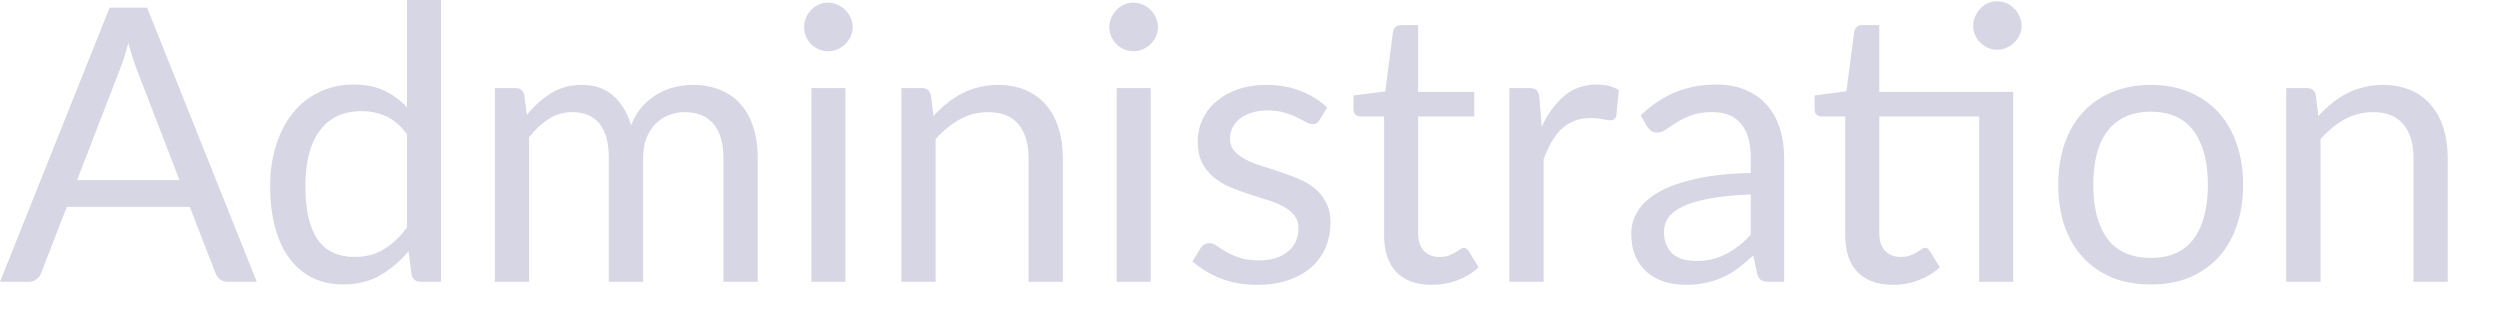 <?xml version="1.0" encoding="utf-8"?>
<svg xmlns="http://www.w3.org/2000/svg" fill="none" height="100%" overflow="visible" preserveAspectRatio="none" style="display: block;" viewBox="0 0 32 4" width="100%">
<path d="M2.297 2.305L1.746 0.876C1.73 0.834 1.713 0.785 1.695 0.729C1.677 0.673 1.66 0.612 1.643 0.548C1.609 0.68 1.574 0.791 1.538 0.879L0.987 2.305H2.297ZM3.287 3.607H2.919C2.877 3.607 2.843 3.597 2.816 3.576C2.79 3.554 2.771 3.527 2.758 3.494L2.429 2.648H0.855L0.527 3.494C0.517 3.524 0.498 3.55 0.47 3.573C0.442 3.596 0.408 3.607 0.367 3.607H0L1.403 0.098H1.883L3.287 3.607ZM5.209 1.717C5.127 1.607 5.039 1.532 4.945 1.489C4.85 1.445 4.744 1.423 4.626 1.423C4.396 1.423 4.219 1.505 4.095 1.67C3.971 1.835 3.909 2.07 3.909 2.376C3.909 2.537 3.923 2.676 3.95 2.792C3.978 2.906 4.019 3.001 4.073 3.076C4.127 3.15 4.193 3.203 4.271 3.237C4.35 3.272 4.438 3.289 4.538 3.289C4.682 3.289 4.807 3.256 4.913 3.191C5.021 3.125 5.119 3.033 5.209 2.914V1.717ZM5.645 0V3.607H5.385C5.323 3.607 5.284 3.577 5.268 3.517L5.229 3.215C5.123 3.343 5.002 3.445 4.866 3.524C4.731 3.603 4.574 3.641 4.396 3.641C4.254 3.641 4.125 3.615 4.009 3.561C3.893 3.505 3.794 3.424 3.713 3.318C3.631 3.212 3.568 3.08 3.524 2.921C3.48 2.763 3.458 2.581 3.458 2.376C3.458 2.193 3.483 2.023 3.532 1.866C3.581 1.707 3.651 1.57 3.742 1.455C3.834 1.338 3.945 1.248 4.078 1.183C4.212 1.116 4.362 1.082 4.528 1.082C4.68 1.082 4.81 1.108 4.918 1.161C5.027 1.211 5.124 1.282 5.209 1.374V0H5.645ZM6.334 3.607V1.127H6.596C6.658 1.127 6.696 1.156 6.711 1.217L6.743 1.472C6.834 1.359 6.937 1.266 7.051 1.195C7.165 1.123 7.298 1.087 7.448 1.087C7.614 1.087 7.749 1.134 7.852 1.227C7.956 1.32 8.032 1.446 8.077 1.604C8.113 1.514 8.159 1.436 8.214 1.371C8.272 1.306 8.335 1.252 8.405 1.21C8.476 1.167 8.55 1.136 8.628 1.117C8.708 1.097 8.789 1.087 8.871 1.087C9.001 1.087 9.117 1.108 9.219 1.151C9.321 1.191 9.408 1.252 9.478 1.332C9.55 1.412 9.605 1.511 9.642 1.629C9.68 1.744 9.699 1.877 9.699 2.027V3.607H9.26V2.027C9.26 1.833 9.218 1.686 9.133 1.587C9.048 1.485 8.925 1.435 8.765 1.435C8.694 1.435 8.625 1.448 8.56 1.474C8.496 1.498 8.44 1.535 8.391 1.584C8.342 1.633 8.303 1.695 8.273 1.77C8.245 1.844 8.232 1.929 8.232 2.027V3.607H7.793V2.027C7.793 1.828 7.753 1.68 7.673 1.582C7.593 1.484 7.476 1.435 7.323 1.435C7.215 1.435 7.116 1.464 7.024 1.523C6.933 1.58 6.849 1.658 6.772 1.758V3.607H6.334ZM10.822 1.127V3.607H10.386V1.127H10.822ZM10.915 0.347C10.915 0.39 10.906 0.43 10.888 0.468C10.871 0.504 10.848 0.536 10.819 0.566C10.791 0.593 10.758 0.615 10.719 0.631C10.681 0.648 10.641 0.656 10.599 0.656C10.556 0.656 10.516 0.648 10.479 0.631C10.443 0.615 10.411 0.593 10.383 0.566C10.355 0.536 10.333 0.504 10.317 0.468C10.301 0.43 10.293 0.39 10.293 0.347C10.293 0.305 10.301 0.265 10.317 0.227C10.333 0.188 10.355 0.155 10.383 0.127C10.411 0.098 10.443 0.075 10.479 0.059C10.516 0.042 10.556 0.034 10.599 0.034C10.641 0.034 10.681 0.042 10.719 0.059C10.758 0.075 10.791 0.098 10.819 0.127C10.848 0.155 10.871 0.188 10.888 0.227C10.906 0.265 10.915 0.305 10.915 0.347ZM11.949 1.486C12.003 1.426 12.06 1.371 12.121 1.322C12.181 1.273 12.245 1.231 12.312 1.197C12.38 1.162 12.452 1.134 12.527 1.117C12.604 1.097 12.686 1.087 12.774 1.087C12.91 1.087 13.029 1.11 13.132 1.155C13.236 1.2 13.323 1.264 13.392 1.347C13.462 1.428 13.515 1.527 13.551 1.643C13.587 1.759 13.605 1.887 13.605 2.027V3.607H13.166V2.027C13.166 1.839 13.123 1.694 13.037 1.592C12.952 1.487 12.822 1.435 12.647 1.435C12.518 1.435 12.397 1.466 12.285 1.528C12.174 1.59 12.071 1.674 11.976 1.78V3.607H11.538V1.127H11.8C11.862 1.127 11.9 1.156 11.915 1.217L11.949 1.486ZM14.729 1.127V3.607H14.293V1.127H14.729ZM14.822 0.347C14.822 0.39 14.813 0.43 14.796 0.468C14.779 0.504 14.756 0.536 14.727 0.566C14.699 0.593 14.666 0.615 14.627 0.631C14.589 0.648 14.549 0.656 14.507 0.656C14.464 0.656 14.424 0.648 14.386 0.631C14.351 0.615 14.319 0.593 14.291 0.566C14.263 0.536 14.241 0.504 14.225 0.468C14.209 0.43 14.2 0.39 14.2 0.347C14.2 0.305 14.209 0.265 14.225 0.227C14.241 0.188 14.263 0.155 14.291 0.127C14.319 0.098 14.351 0.075 14.386 0.059C14.424 0.042 14.464 0.034 14.507 0.034C14.549 0.034 14.589 0.042 14.627 0.059C14.666 0.075 14.699 0.098 14.727 0.127C14.756 0.155 14.779 0.188 14.796 0.227C14.813 0.265 14.822 0.305 14.822 0.347ZM16.89 1.535C16.871 1.571 16.841 1.589 16.8 1.589C16.775 1.589 16.748 1.581 16.717 1.562C16.686 1.545 16.647 1.525 16.602 1.504C16.557 1.481 16.504 1.46 16.442 1.442C16.38 1.423 16.307 1.413 16.222 1.413C16.148 1.413 16.082 1.423 16.024 1.442C15.965 1.46 15.914 1.485 15.872 1.518C15.831 1.551 15.799 1.589 15.776 1.633C15.755 1.676 15.744 1.722 15.744 1.773C15.744 1.837 15.762 1.889 15.798 1.932C15.836 1.974 15.885 2.011 15.945 2.042C16.006 2.073 16.074 2.101 16.151 2.125C16.228 2.148 16.306 2.174 16.386 2.201C16.468 2.228 16.547 2.257 16.624 2.29C16.7 2.322 16.769 2.363 16.829 2.412C16.89 2.461 16.938 2.522 16.974 2.593C17.011 2.663 17.03 2.748 17.03 2.848C17.03 2.962 17.01 3.068 16.969 3.166C16.928 3.262 16.868 3.346 16.788 3.419C16.708 3.489 16.61 3.544 16.494 3.585C16.378 3.626 16.244 3.646 16.092 3.646C15.919 3.646 15.762 3.618 15.622 3.563C15.482 3.506 15.362 3.433 15.264 3.346L15.367 3.178C15.38 3.157 15.396 3.141 15.414 3.129C15.432 3.118 15.455 3.113 15.482 3.113C15.512 3.113 15.543 3.124 15.575 3.147C15.608 3.17 15.647 3.195 15.693 3.223C15.74 3.25 15.797 3.276 15.864 3.298C15.931 3.321 16.015 3.333 16.114 3.333C16.199 3.333 16.273 3.322 16.337 3.301C16.401 3.278 16.454 3.248 16.496 3.211C16.539 3.173 16.57 3.129 16.589 3.081C16.61 3.032 16.621 2.979 16.621 2.924C16.621 2.856 16.602 2.799 16.565 2.755C16.529 2.709 16.481 2.671 16.42 2.64C16.36 2.607 16.291 2.579 16.212 2.557C16.135 2.532 16.056 2.507 15.975 2.481C15.895 2.454 15.815 2.425 15.737 2.392C15.66 2.358 15.592 2.316 15.531 2.265C15.471 2.215 15.422 2.153 15.384 2.079C15.348 2.004 15.331 1.913 15.331 1.807C15.331 1.713 15.35 1.622 15.389 1.535C15.428 1.448 15.486 1.371 15.561 1.305C15.636 1.239 15.728 1.185 15.837 1.146C15.947 1.106 16.072 1.087 16.212 1.087C16.375 1.087 16.522 1.113 16.651 1.166C16.781 1.216 16.894 1.287 16.988 1.376L16.89 1.535ZM18.326 3.646C18.13 3.646 17.979 3.591 17.873 3.482C17.769 3.373 17.716 3.215 17.716 3.01V1.491H17.418C17.392 1.491 17.369 1.484 17.352 1.469C17.334 1.453 17.325 1.428 17.325 1.396V1.222L17.731 1.17L17.831 0.404C17.836 0.38 17.847 0.359 17.863 0.345C17.881 0.329 17.904 0.321 17.932 0.321H18.152V1.176H18.87V1.491H18.152V2.98C18.152 3.085 18.178 3.162 18.228 3.213C18.279 3.263 18.344 3.289 18.424 3.289C18.47 3.289 18.509 3.283 18.542 3.272C18.576 3.259 18.605 3.245 18.63 3.23C18.654 3.215 18.675 3.202 18.691 3.191C18.709 3.178 18.725 3.171 18.738 3.171C18.761 3.171 18.781 3.185 18.799 3.213L18.926 3.421C18.851 3.492 18.761 3.547 18.654 3.588C18.548 3.627 18.439 3.646 18.326 3.646ZM19.734 1.623C19.812 1.454 19.909 1.322 20.023 1.227C20.137 1.13 20.277 1.082 20.442 1.082C20.494 1.082 20.544 1.088 20.591 1.099C20.64 1.111 20.683 1.129 20.721 1.154L20.689 1.479C20.679 1.52 20.655 1.54 20.616 1.54C20.593 1.54 20.559 1.535 20.515 1.525C20.471 1.516 20.421 1.511 20.366 1.511C20.287 1.511 20.217 1.522 20.155 1.546C20.095 1.568 20.04 1.602 19.991 1.648C19.944 1.692 19.9 1.748 19.861 1.815C19.824 1.88 19.789 1.955 19.758 2.04V3.607H19.32V1.127H19.57C19.617 1.127 19.65 1.135 19.668 1.154C19.686 1.171 19.698 1.203 19.704 1.246L19.734 1.623ZM22.41 2.49C22.21 2.497 22.038 2.513 21.896 2.539C21.756 2.564 21.641 2.597 21.551 2.637C21.463 2.678 21.398 2.726 21.357 2.782C21.318 2.837 21.299 2.899 21.299 2.968C21.299 3.033 21.309 3.089 21.33 3.137C21.352 3.185 21.38 3.223 21.416 3.255C21.454 3.284 21.497 3.306 21.546 3.321C21.597 3.333 21.65 3.34 21.707 3.34C21.784 3.34 21.855 3.333 21.918 3.318C21.982 3.302 22.041 3.279 22.097 3.249C22.154 3.22 22.208 3.185 22.259 3.144C22.311 3.103 22.361 3.057 22.41 3.004V2.49ZM21.002 1.476C21.139 1.344 21.287 1.246 21.445 1.18C21.604 1.115 21.779 1.082 21.972 1.082C22.111 1.082 22.234 1.105 22.342 1.151C22.45 1.197 22.54 1.26 22.614 1.342C22.687 1.423 22.743 1.522 22.78 1.638C22.818 1.754 22.837 1.881 22.837 2.02V3.607H22.643C22.601 3.607 22.568 3.601 22.545 3.588C22.522 3.573 22.504 3.545 22.491 3.505L22.442 3.269C22.377 3.33 22.313 3.383 22.251 3.431C22.189 3.477 22.124 3.516 22.055 3.548C21.987 3.579 21.913 3.603 21.835 3.619C21.758 3.638 21.672 3.646 21.578 3.646C21.481 3.646 21.391 3.633 21.306 3.607C21.221 3.579 21.147 3.539 21.083 3.485C21.021 3.431 20.971 3.363 20.934 3.282C20.898 3.199 20.88 3.101 20.88 2.988C20.88 2.89 20.907 2.795 20.961 2.706C21.015 2.614 21.102 2.534 21.223 2.464C21.343 2.393 21.501 2.336 21.695 2.292C21.89 2.246 22.128 2.22 22.41 2.214V2.02C22.41 1.827 22.369 1.682 22.285 1.584C22.202 1.484 22.081 1.435 21.921 1.435C21.813 1.435 21.722 1.448 21.649 1.476C21.577 1.503 21.514 1.533 21.46 1.567C21.408 1.6 21.362 1.63 21.323 1.657C21.285 1.684 21.248 1.697 21.21 1.697C21.181 1.697 21.156 1.69 21.134 1.675C21.113 1.658 21.095 1.639 21.081 1.616L21.002 1.476ZM25.769 3.607H25.333V1.491H24.055V2.98C24.055 3.085 24.08 3.162 24.131 3.213C24.181 3.263 24.247 3.289 24.327 3.289C24.372 3.289 24.412 3.283 24.444 3.272C24.479 3.259 24.508 3.245 24.532 3.23C24.557 3.215 24.577 3.202 24.594 3.191C24.612 3.178 24.627 3.171 24.64 3.171C24.663 3.171 24.683 3.185 24.701 3.213L24.829 3.421C24.754 3.492 24.663 3.547 24.557 3.588C24.451 3.627 24.341 3.646 24.229 3.646C24.033 3.646 23.882 3.591 23.776 3.482C23.671 3.373 23.619 3.215 23.619 3.01V1.491H23.32C23.294 1.491 23.272 1.484 23.254 1.469C23.236 1.453 23.227 1.428 23.227 1.396V1.222L23.634 1.168L23.734 0.404C23.739 0.38 23.75 0.359 23.766 0.345C23.784 0.329 23.807 0.321 23.834 0.321H24.055V1.176H25.769V3.607ZM25.877 0.331C25.877 0.373 25.868 0.413 25.85 0.45C25.834 0.486 25.811 0.518 25.781 0.546C25.754 0.574 25.721 0.596 25.683 0.612C25.646 0.628 25.606 0.637 25.563 0.637C25.521 0.637 25.481 0.628 25.443 0.612C25.408 0.596 25.376 0.574 25.348 0.546C25.32 0.518 25.298 0.486 25.282 0.45C25.265 0.413 25.257 0.373 25.257 0.331C25.257 0.288 25.265 0.248 25.282 0.211C25.298 0.171 25.32 0.137 25.348 0.11C25.376 0.08 25.408 0.058 25.443 0.041C25.481 0.025 25.521 0.017 25.563 0.017C25.606 0.017 25.646 0.025 25.683 0.041C25.721 0.058 25.754 0.08 25.781 0.11C25.811 0.137 25.834 0.171 25.85 0.211C25.868 0.248 25.877 0.288 25.877 0.331ZM27.531 1.087C27.712 1.087 27.876 1.117 28.021 1.178C28.166 1.238 28.29 1.324 28.393 1.435C28.496 1.546 28.574 1.68 28.628 1.839C28.684 1.996 28.712 2.171 28.712 2.366C28.712 2.562 28.684 2.738 28.628 2.894C28.574 3.052 28.496 3.185 28.393 3.297C28.29 3.407 28.166 3.492 28.021 3.554C27.876 3.612 27.712 3.641 27.531 3.641C27.348 3.641 27.183 3.612 27.036 3.554C26.891 3.492 26.767 3.407 26.664 3.297C26.561 3.185 26.482 3.052 26.427 2.894C26.373 2.738 26.346 2.562 26.346 2.366C26.346 2.171 26.373 1.996 26.427 1.839C26.482 1.68 26.561 1.546 26.664 1.435C26.767 1.324 26.891 1.238 27.036 1.178C27.183 1.117 27.348 1.087 27.531 1.087ZM27.531 3.301C27.776 3.301 27.959 3.22 28.08 3.056C28.2 2.892 28.261 2.662 28.261 2.368C28.261 2.072 28.2 1.842 28.08 1.678C27.959 1.512 27.776 1.43 27.531 1.43C27.407 1.43 27.298 1.451 27.205 1.494C27.114 1.536 27.037 1.597 26.975 1.678C26.915 1.757 26.869 1.856 26.838 1.974C26.809 2.09 26.794 2.221 26.794 2.368C26.794 2.662 26.854 2.892 26.975 3.056C27.098 3.22 27.283 3.301 27.531 3.301ZM29.676 1.486C29.73 1.426 29.787 1.371 29.847 1.322C29.908 1.273 29.971 1.231 30.038 1.197C30.107 1.162 30.179 1.134 30.254 1.117C30.331 1.097 30.413 1.087 30.501 1.087C30.637 1.087 30.756 1.11 30.859 1.155C30.963 1.2 31.05 1.264 31.118 1.347C31.189 1.428 31.242 1.527 31.277 1.643C31.313 1.759 31.331 1.887 31.331 2.027V3.607H30.893V2.027C30.893 1.839 30.85 1.694 30.763 1.592C30.678 1.487 30.549 1.435 30.374 1.435C30.245 1.435 30.124 1.466 30.011 1.528C29.9 1.59 29.797 1.674 29.703 1.78V3.607H29.264V1.127H29.526C29.588 1.127 29.627 1.156 29.642 1.217L29.676 1.486Z" fill="#D7D6E5" id="Vector"/>
</svg>